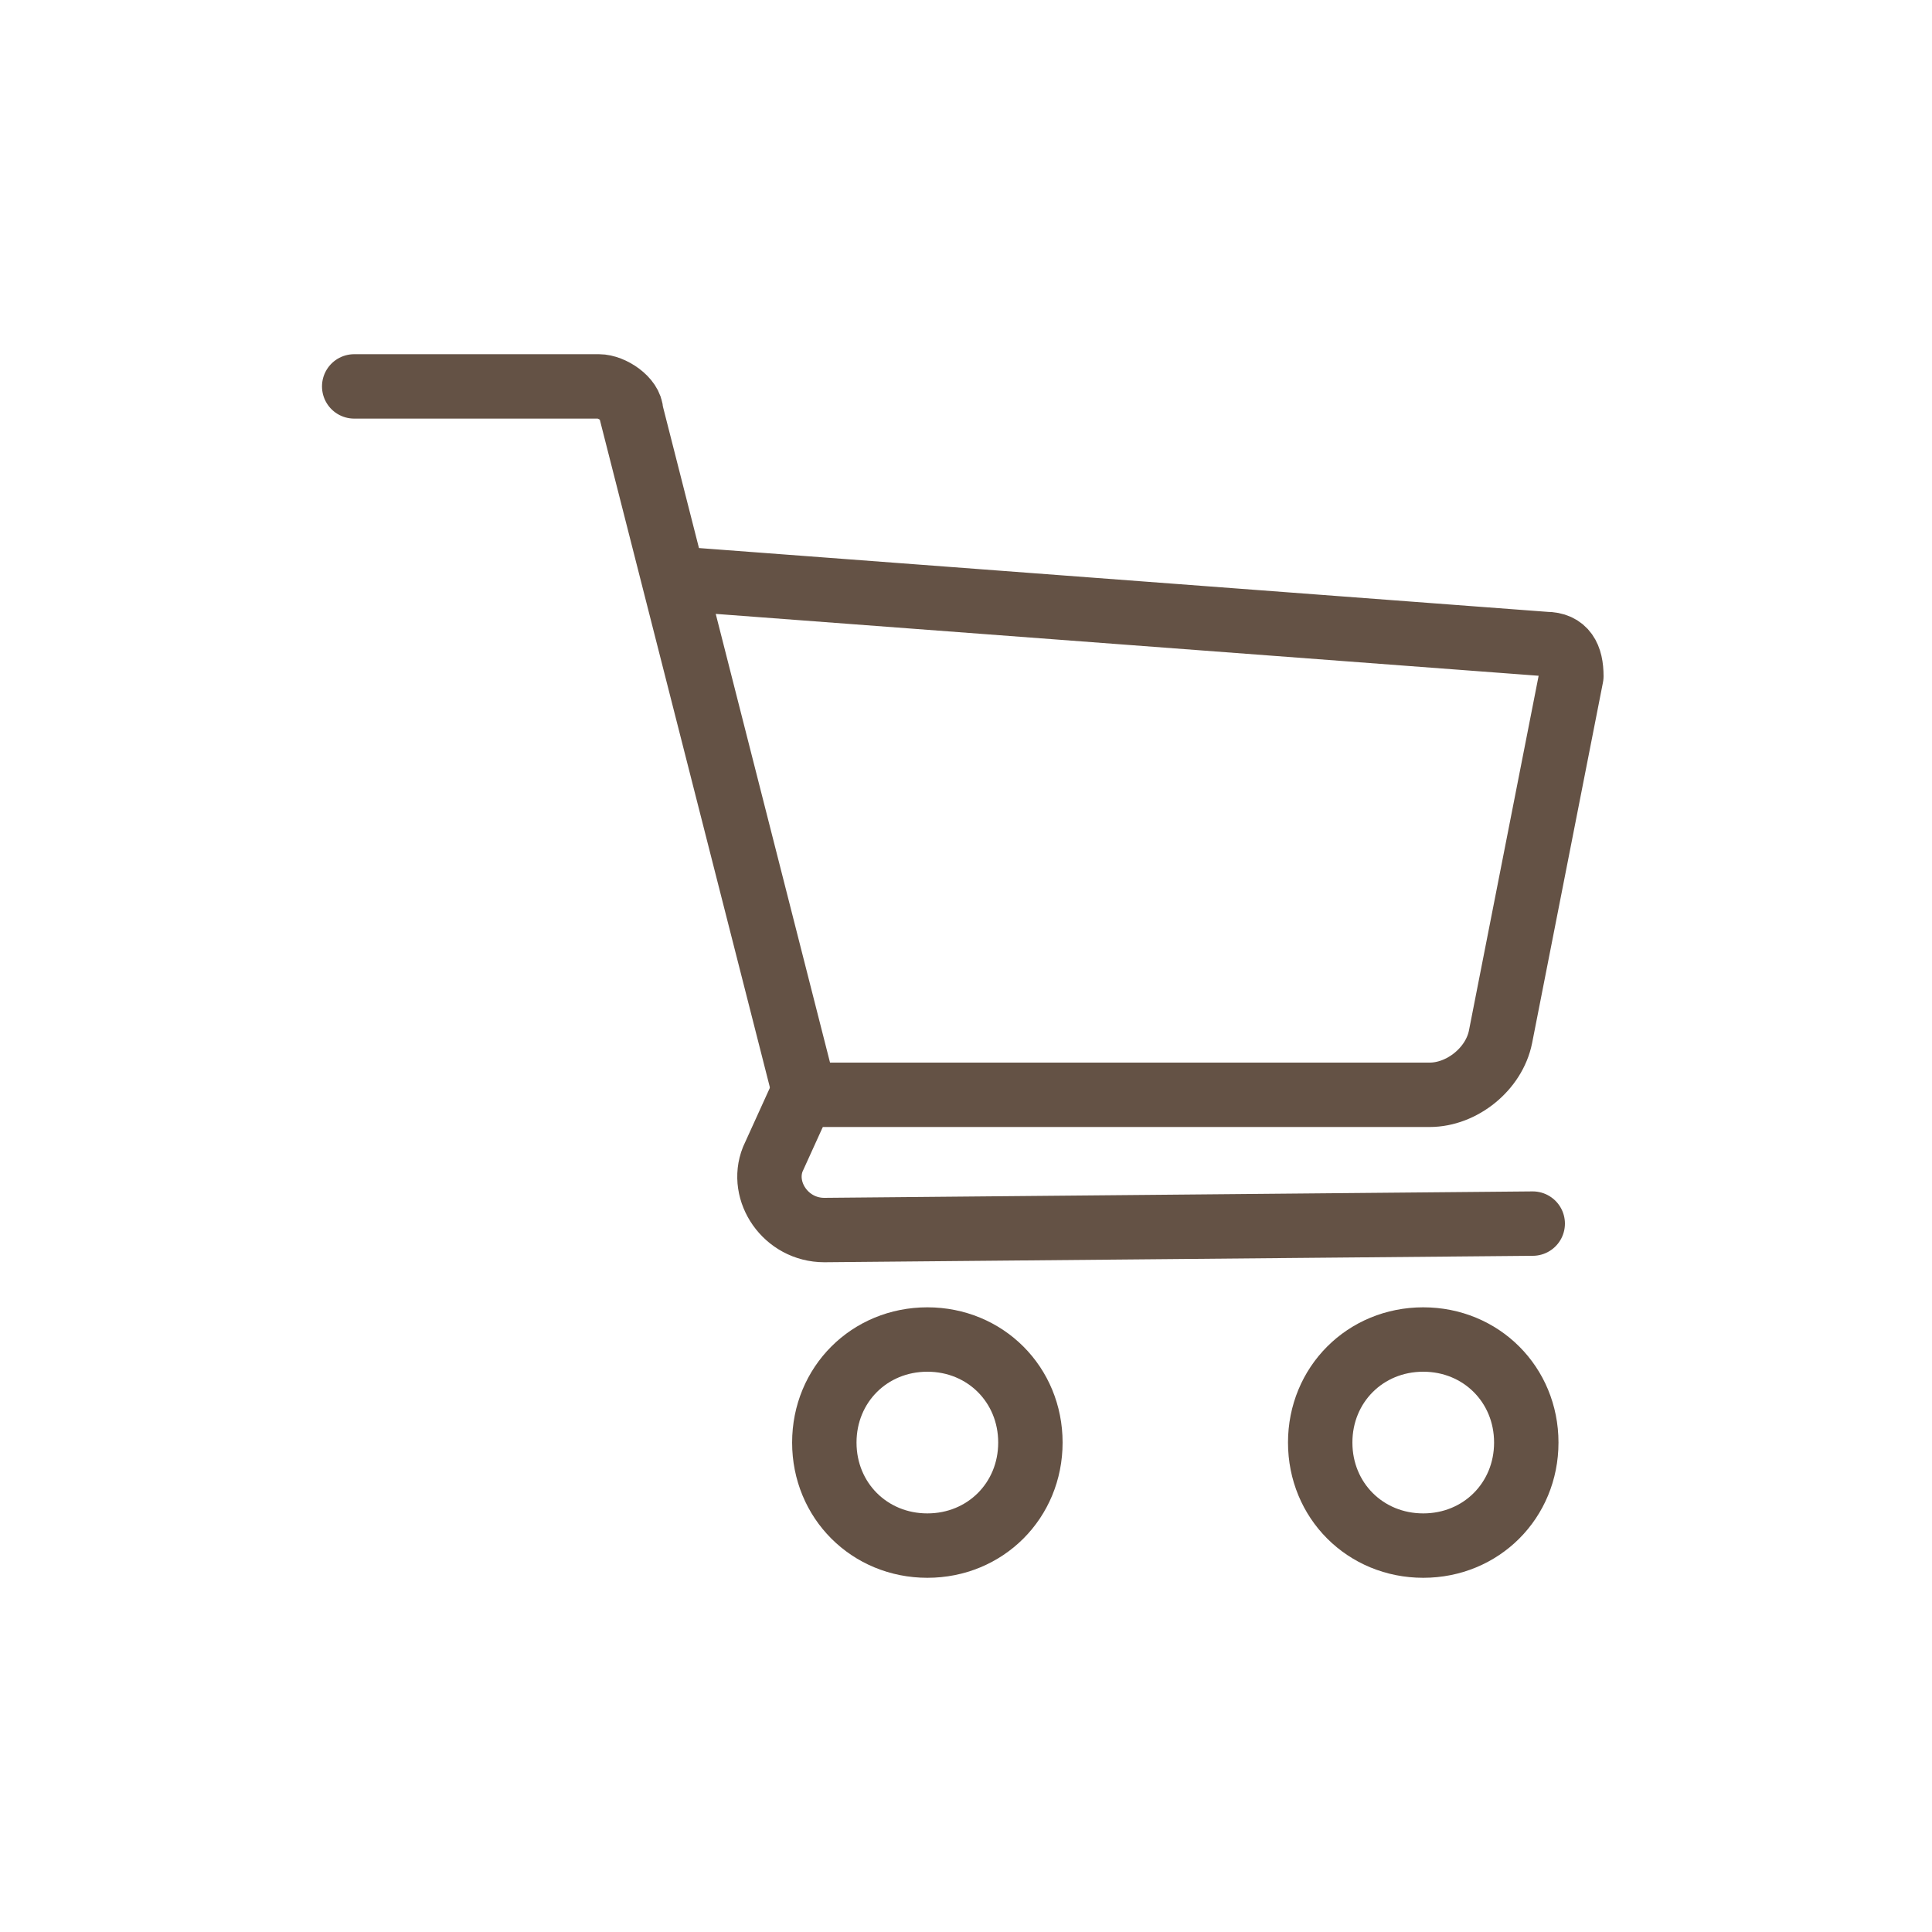<?xml version="1.0" encoding="utf-8"?>
<!-- Generator: Adobe Illustrator 22.1.0, SVG Export Plug-In . SVG Version: 6.00 Build 0)  -->
<svg version="1.1" id="レイヤー_1" xmlns="http://www.w3.org/2000/svg" xmlns:xlink="http://www.w3.org/1999/xlink" x="0px"
	 y="0px" viewBox="0 0 30 30" style="enable-background:new 0 0 30 30;" xml:space="preserve">
<style type="text/css">
	.st0{fill:none;stroke:#645245;stroke-linecap:round;stroke-linejoin:round;stroke-miterlimit:10;}
</style>
<g>
	<path class="st0" d="M14.4,20.8c0.9,0,1.6,0.7,1.6,1.6c0,0.9-0.7,1.6-1.6,1.6c-0.9,0-1.6-0.7-1.6-1.6
		C12.8,21.5,13.5,20.8,14.4,20.8z"/>
	<path class="st0" d="M22.1,20.8c0.9,0,1.6,0.7,1.6,1.6c0,0.9-0.7,1.6-1.6,1.6c-0.9,0-1.6-0.7-1.6-1.6
		C20.5,21.5,21.2,20.8,22.1,20.8z"/>
	<path class="st0" d="M5.5,6h3.8c0.2,0,0.5,0.2,0.5,0.4L12.5,17h9.7c0.5,0,1-0.4,1.1-0.9l1.1-5.6c0-0.3-0.1-0.5-0.4-0.5l-13.3-1"/>
	<path class="st0" d="M12.5,16.9L12,18c-0.2,0.5,0.2,1.1,0.8,1.1l11-0.1"/>
</g>
</svg>
